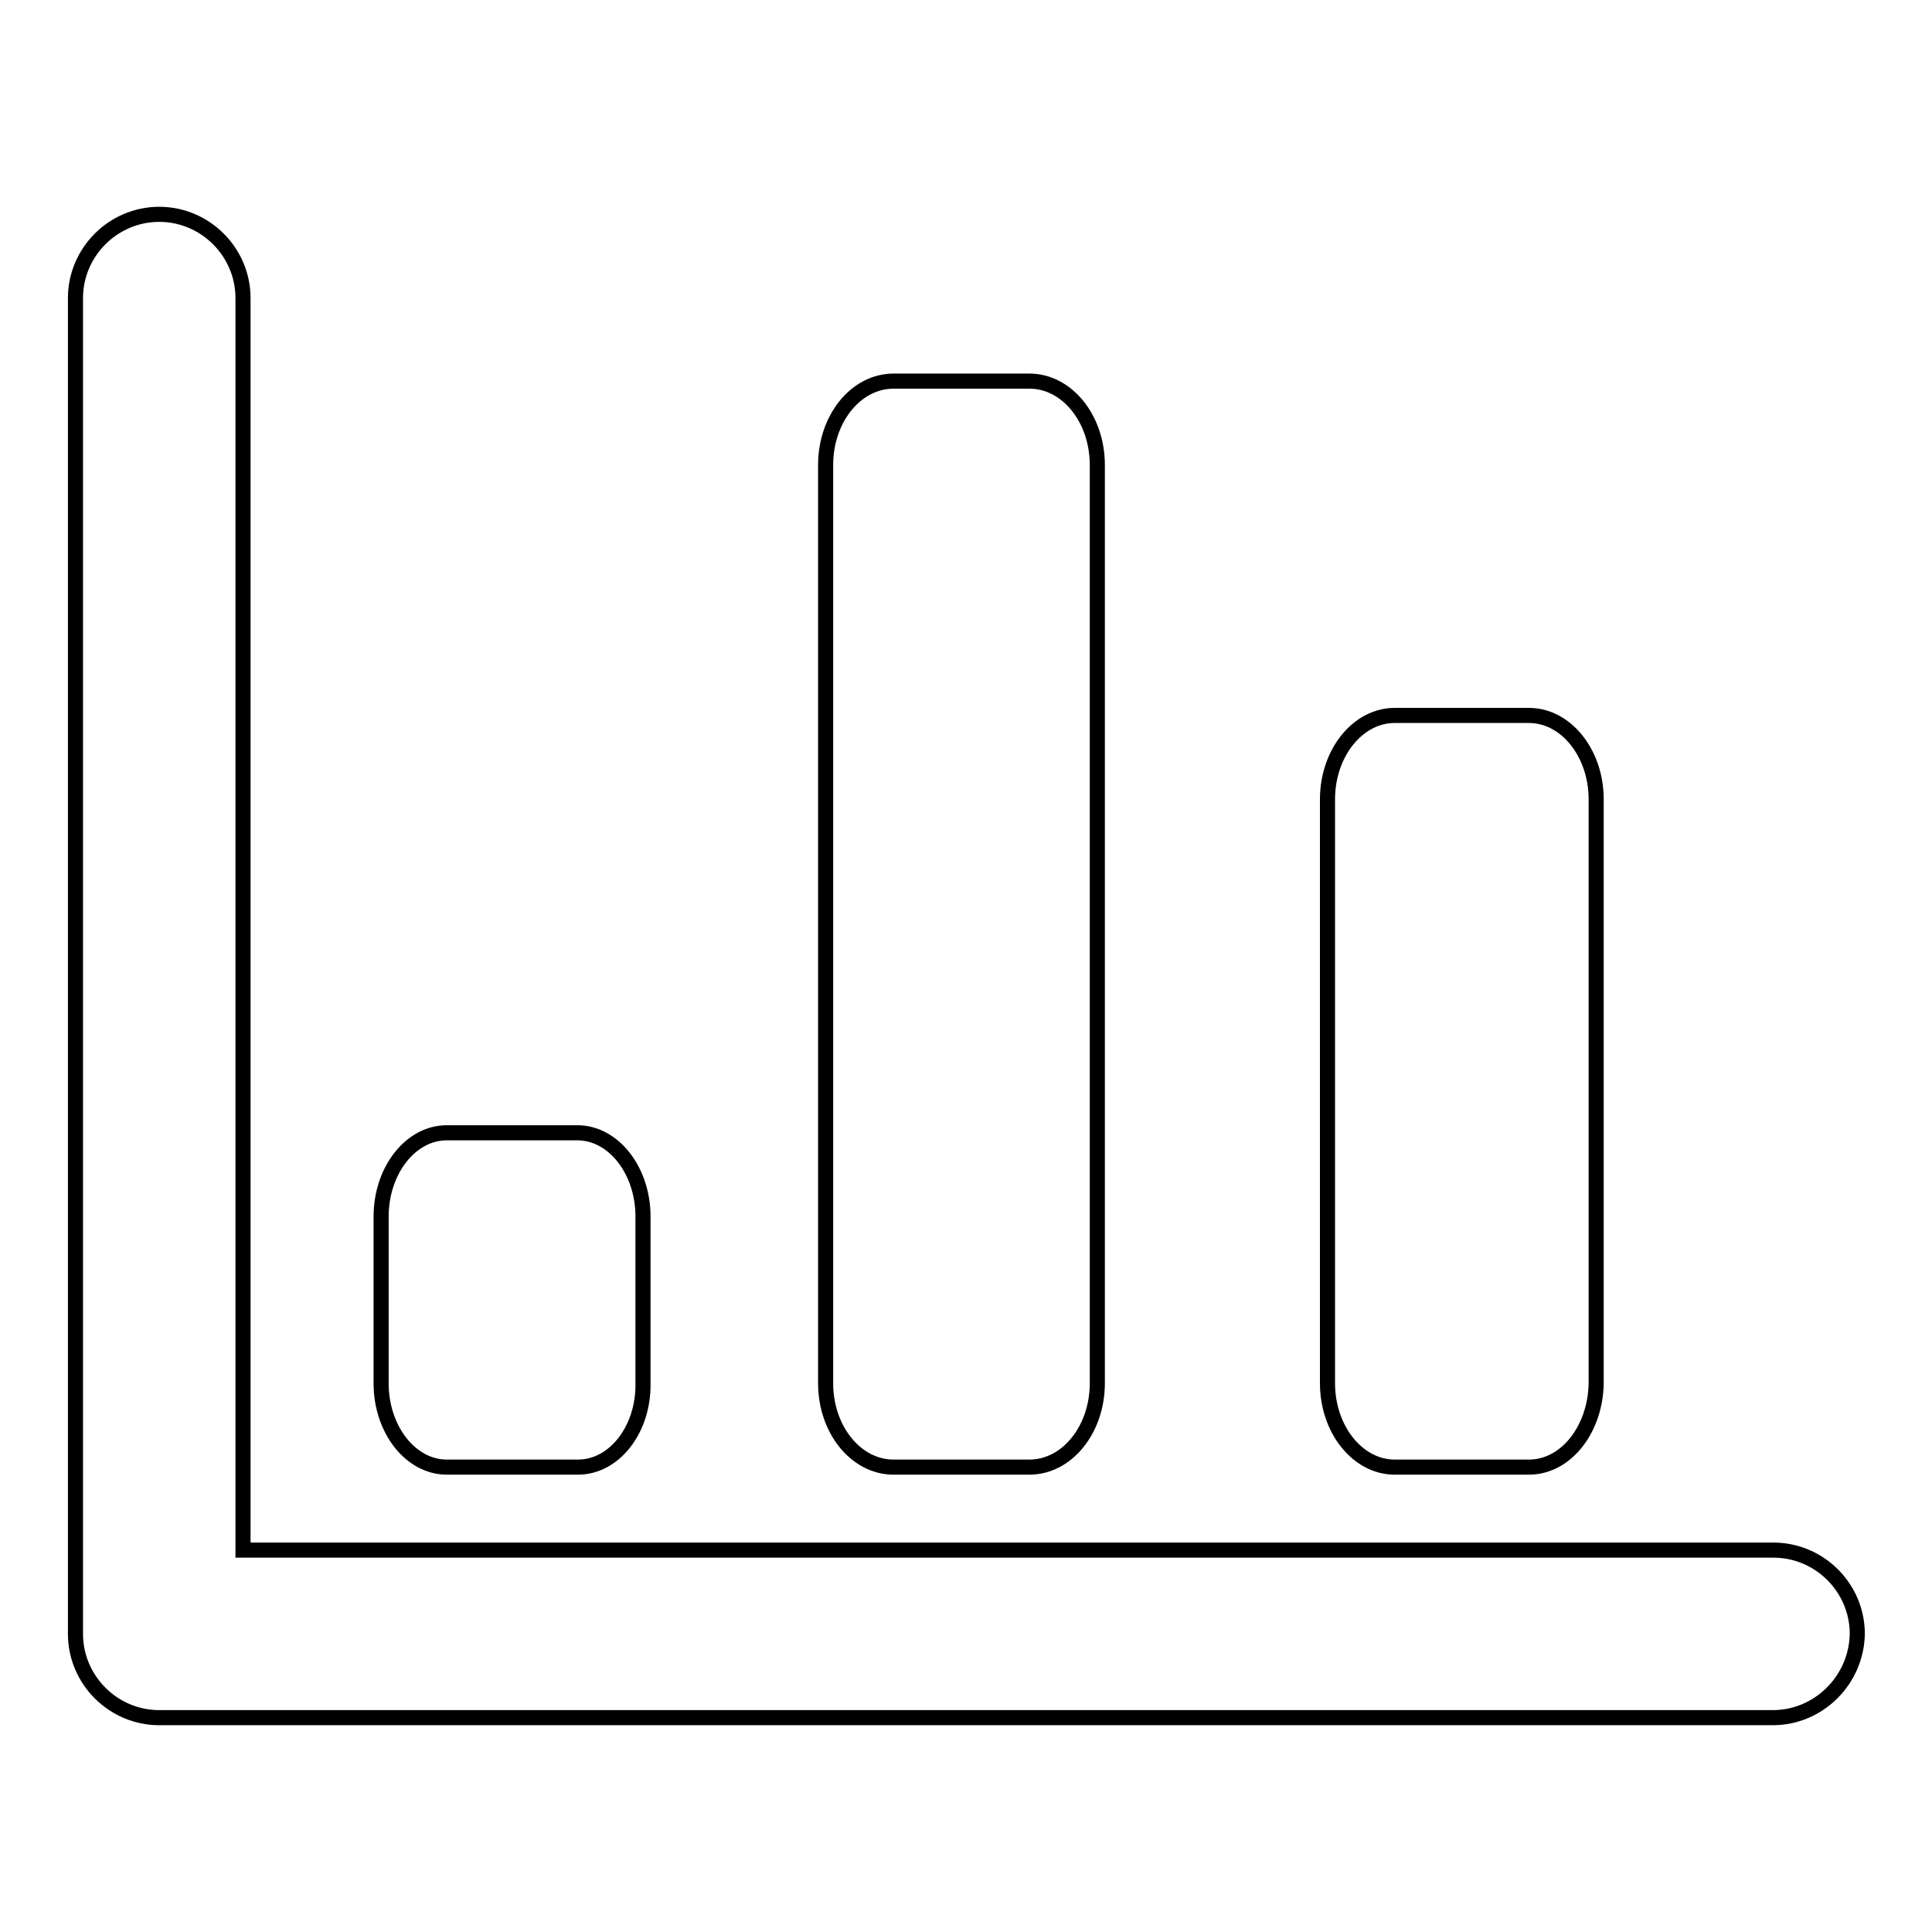 <?xml version="1.0" encoding="utf-8"?>
<!-- Svg Vector Icons : http://www.onlinewebfonts.com/icon -->
<!DOCTYPE svg PUBLIC "-//W3C//DTD SVG 1.1//EN" "http://www.w3.org/Graphics/SVG/1.1/DTD/svg11.dtd">
<svg version="1.1" xmlns="http://www.w3.org/2000/svg" xmlns:xlink="http://www.w3.org/1999/xlink" x="0px" y="0px" viewBox="0 0 256 256" enable-background="new 0 0 256 256" xml:space="preserve">
<g> <path stroke-width="2" fill-opacity="0" stroke="#000000"  d="M234.9,227.6H21.1c-6.1,0-11.1-5-11.1-11.1v-177c0-6.1,5-11.1,11.1-11.1c6.1,0,11.1,5,11.1,11.1v140.1l0,0 v25.8h202.8c6.1,0,11.1,5,11.1,11.1C246,222.6,241,227.6,234.9,227.6z M202.6,194.4h-17.8c-4.9,0-8.9-5-8.9-11.1v-77.4 c0-6.1,4-11.1,8.9-11.1h17.8c4.9,0,8.9,5,8.9,11.1v77.4C211.4,189.4,207.5,194.4,202.6,194.4z M136.4,194.4h-18c-5,0-9-5-9-11.1 V61.6c0-6.1,4-11.1,9-11.1h18c5,0,9,5,9,11.1v121.7C145.4,189.4,141.4,194.4,136.4,194.4z M76.6,194.4H59.2c-4.8,0-8.7-5-8.7-11.1 v-22.1c0-6.1,3.9-11.1,8.7-11.1h17.3c4.8,0,8.7,5,8.7,11.1v22.1C85.3,189.4,81.4,194.4,76.6,194.4z"/></g>
</svg>